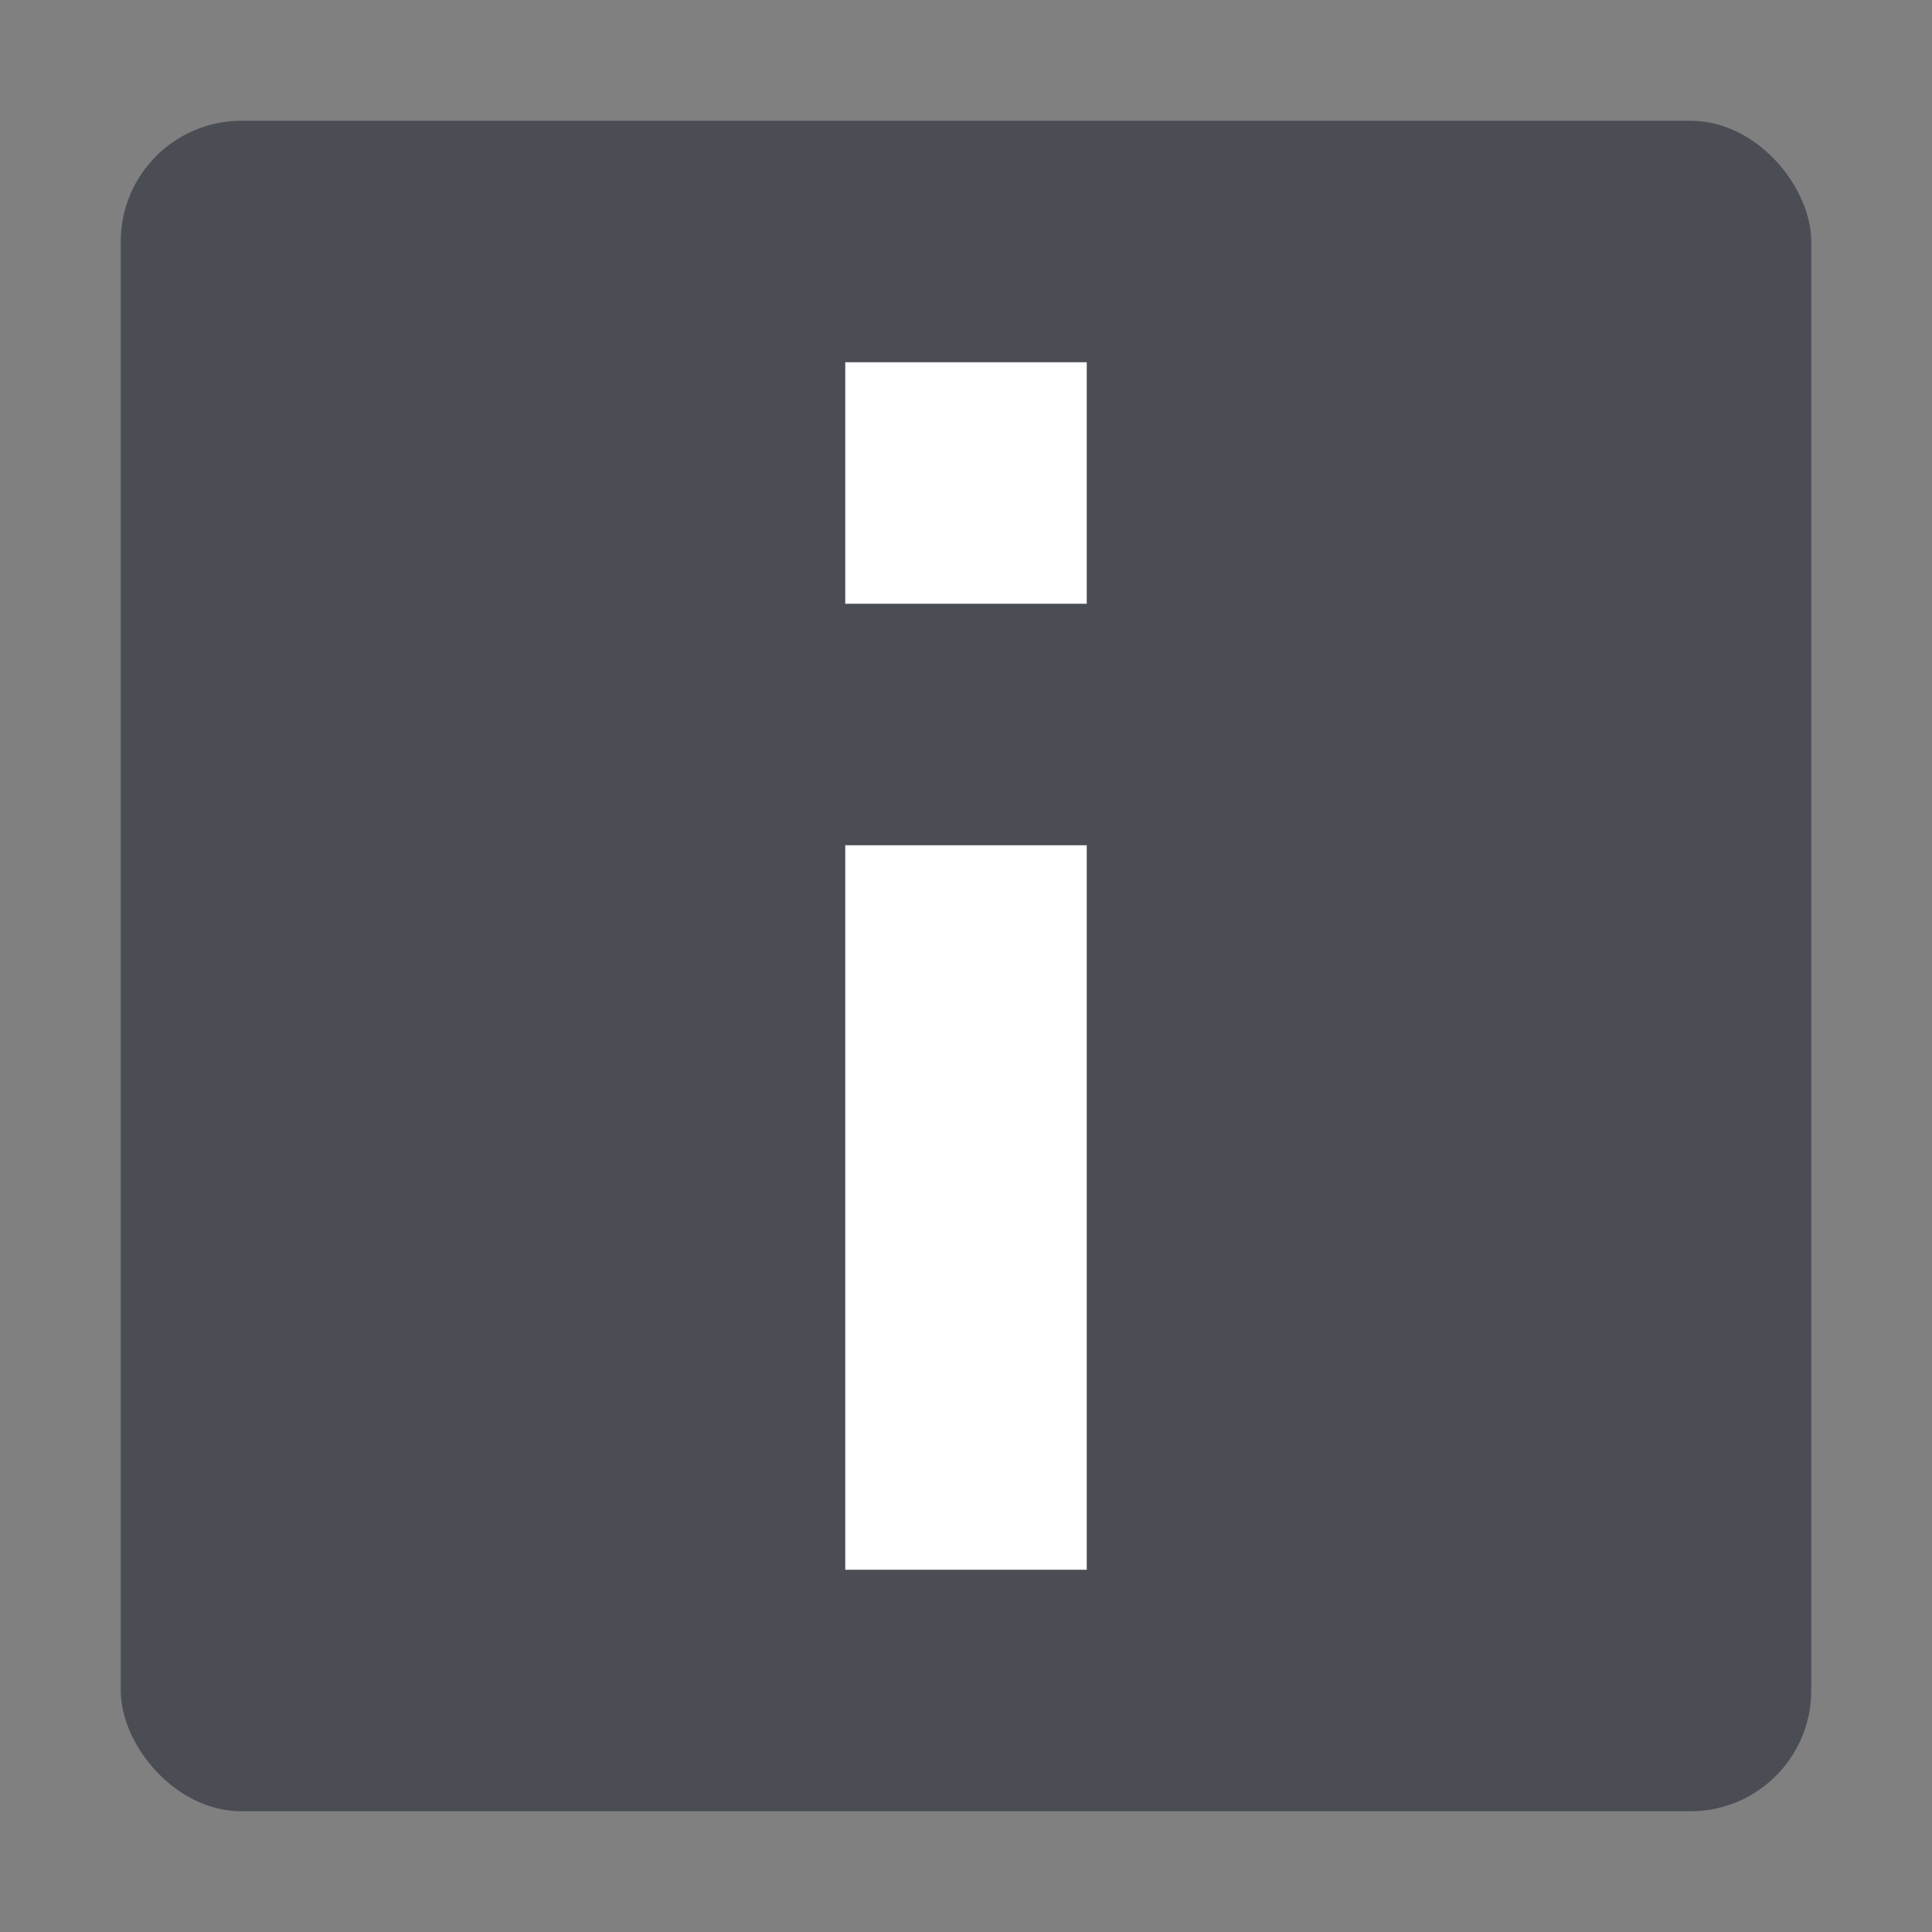 <svg width="16" height="16" version="1.1" xmlns="http://www.w3.org/2000/svg">
 <rect width="100%" height="100%" fill="#808080" stroke="none"/>
 <g transform="translate(-5,-5)">
  <rect x="6" y="6" width="14" height="14" rx="1" ry="1" fill="#3c4049" fill-opacity=".8" style="paint-order:markers stroke fill"/>
  <path d="m12 18v-6h2v6zm0-8v-2h2v2z" fill="#ffffff"/>
 </g>
</svg>
